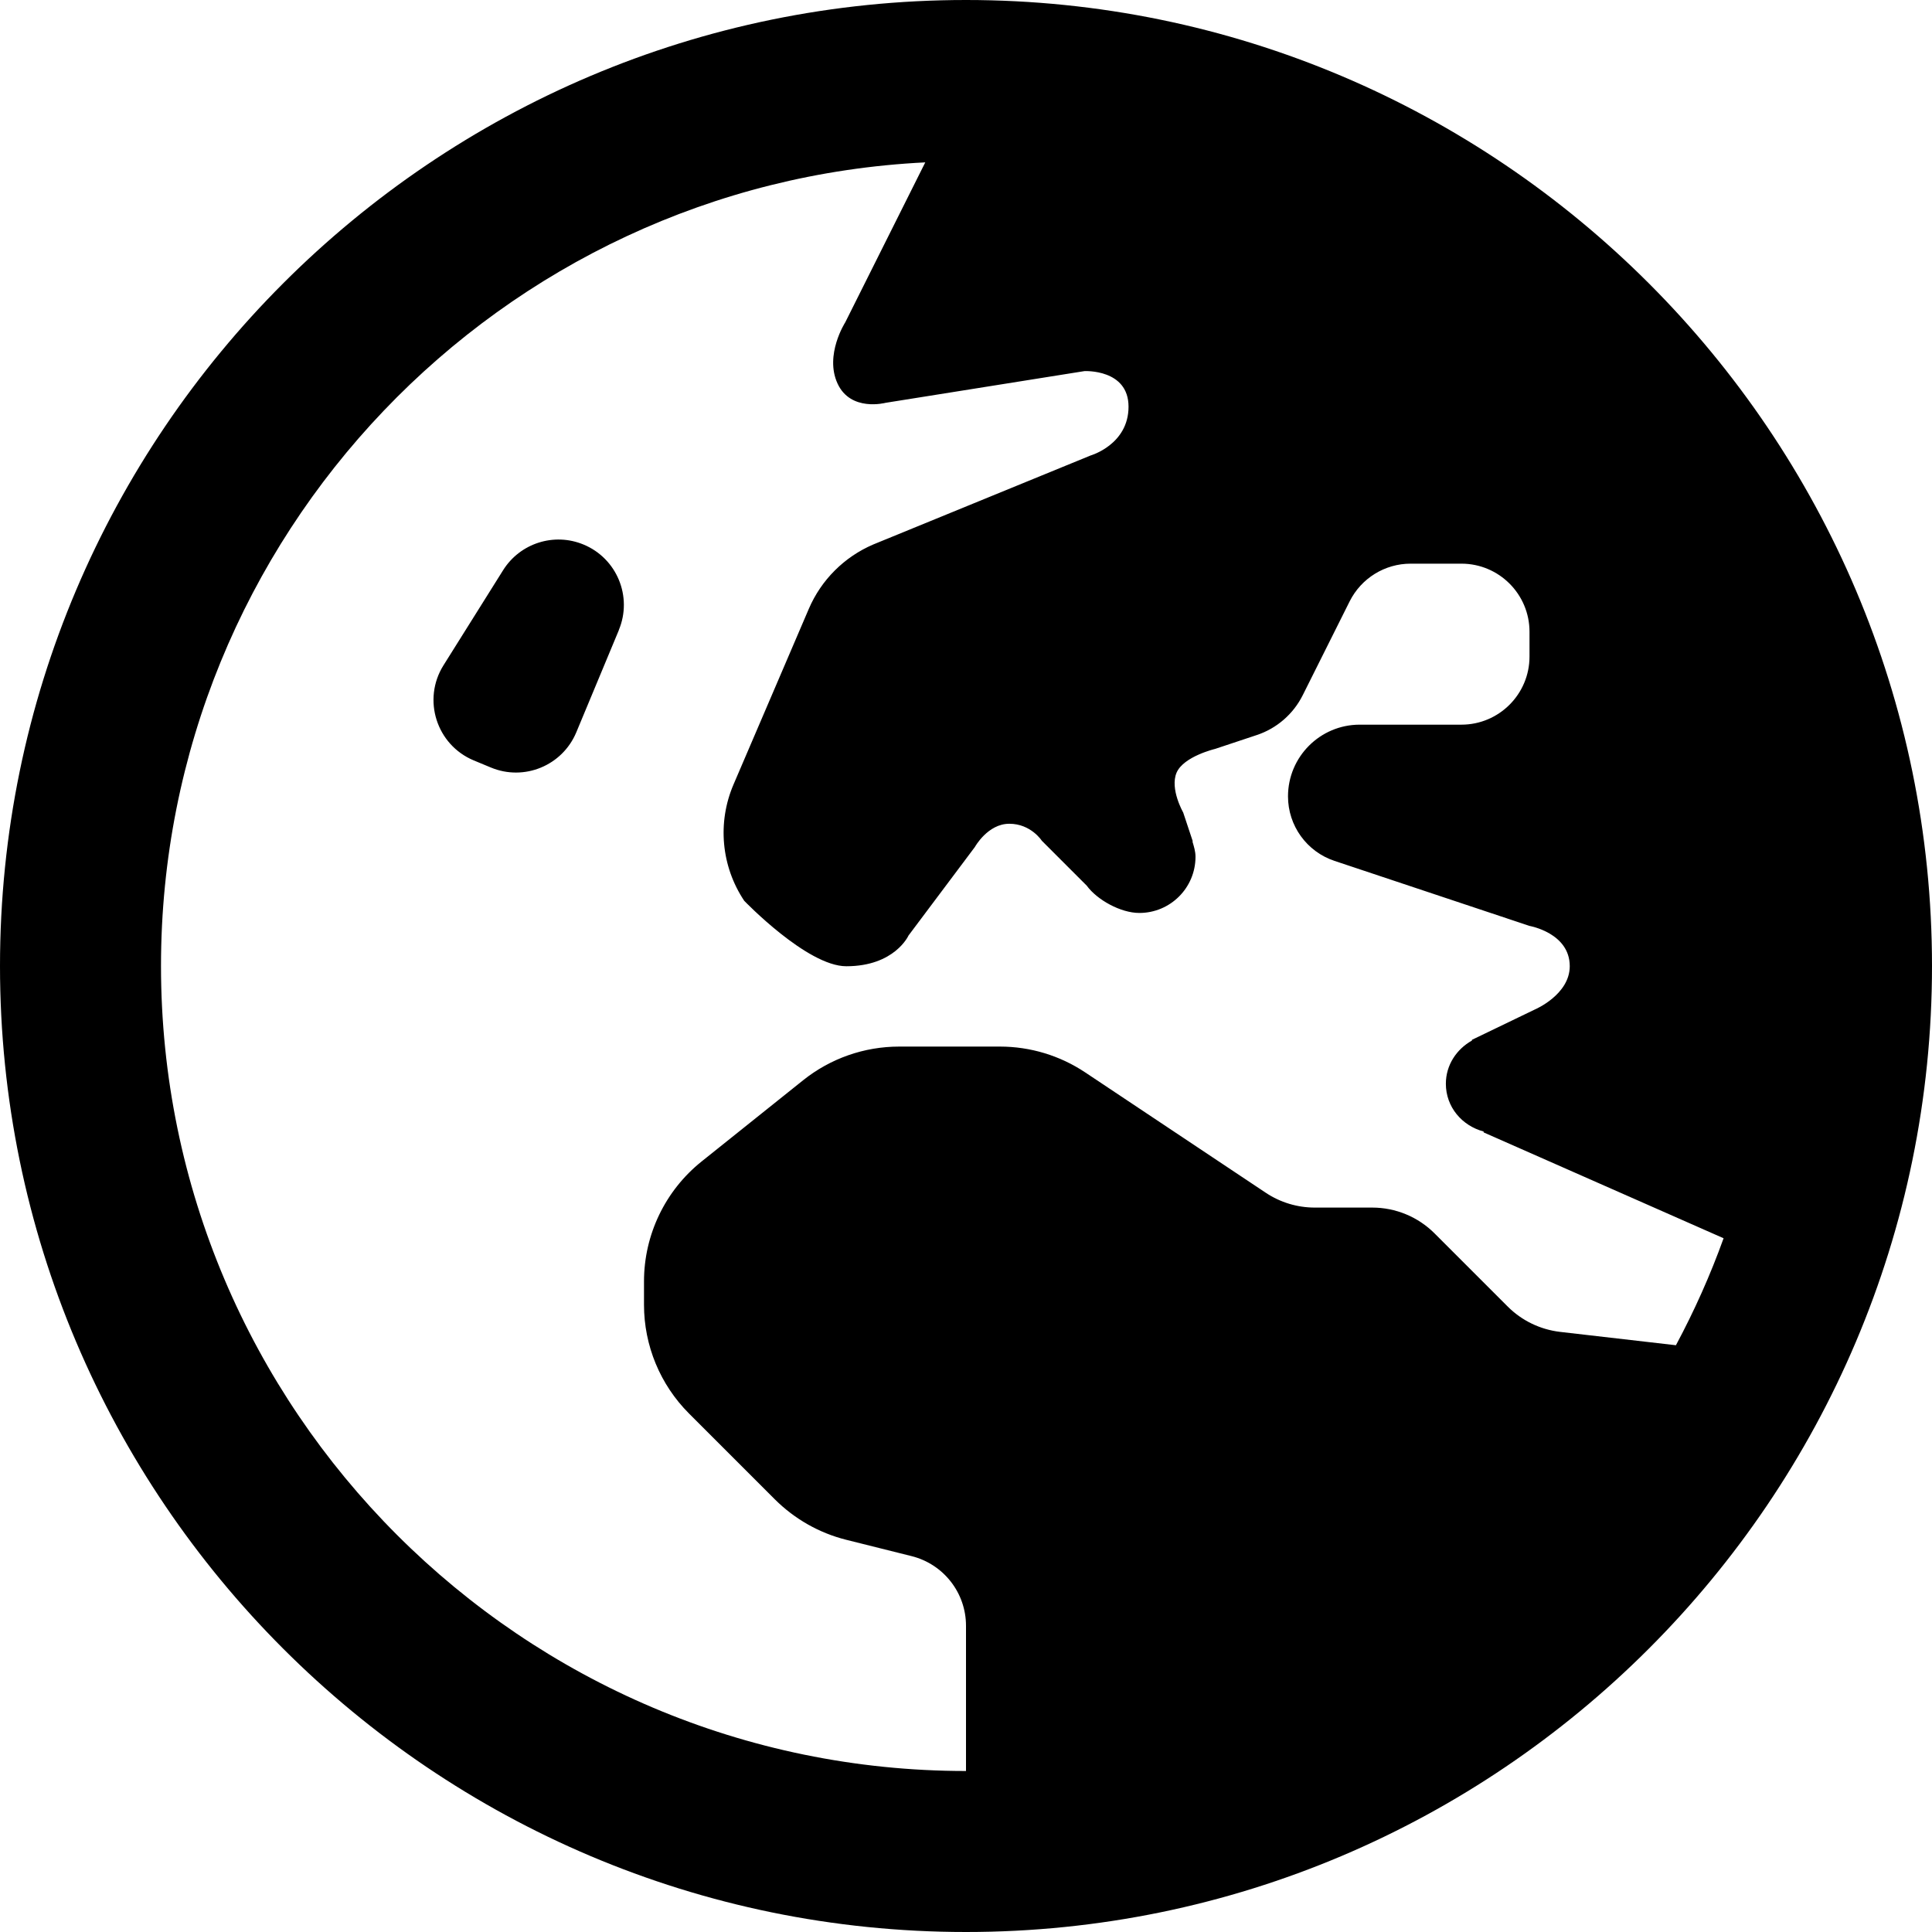 <?xml version="1.0" encoding="UTF-8"?>
<svg xmlns="http://www.w3.org/2000/svg" id="Layer_1" data-name="Layer 1" viewBox="0 0 24 24" width="512" height="512"><path d="m7.688,7.827l-.529,1.27c-.173.414-.648.61-1.062.437l-.212-.088c-.463-.193-.642-.756-.376-1.181l.741-1.182c.211-.336.634-.471,1-.318.414.172.61.648.437,1.062Zm16.312,4.173c0,6.617-5.383,12-12,12S0,18.617,0,12,5.383,0,12,0s12,5.383,12,12Zm-12,10v-1.804c0-.409-.278-.765-.675-.865l-.812-.203c-.336-.084-.642-.258-.887-.502l-1.067-1.067c-.358-.358-.559-.844-.559-1.35v-.291c0-.58.264-1.129.717-1.491l1.26-1.008c.339-.271.759-.418,1.193-.418h1.252c.377,0,.746.112,1.059.321l2.243,1.495c.18.12.392.184.608.184h.714c.291,0,.569.115.775.321l.909.909c.175.175.404.285.649.314l1.44.166c.228-.426.427-.87.592-1.329l-2.981-1.315v-.011c-.268-.071-.469-.304-.469-.593,0-.234.134-.43.324-.537v-.009s.782-.377.782-.377c0,0,.433-.183.433-.538,0-.413-.5-.5-.5-.5l-2.423-.808c-.345-.115-.577-.438-.577-.801,0-.492.399-.891.891-.891h1.263c.467,0,.846-.379.846-.846v-.308c0-.467-.379-.846-.846-.846h-.631c-.32,0-.613.181-.757.468l-.583,1.166c-.117.234-.323.413-.571.495l-.517.172s-.392.093-.479.295c-.086.202.082.495.082.495l.119.358-.004.002c.018.062.038.122.038.19,0,.386-.313.698-.698.698-.233,0-.526-.164-.653-.339l-.558-.558s-.135-.211-.404-.211-.428.289-.428.289l-.824,1.099s-.171.382-.773.382c-.487,0-1.268-.813-1.268-.813-.286-.428-.336-.972-.133-1.445l.935-2.181c.154-.36.441-.646.8-.8l2.701-1.106s.471-.135.471-.606-.548-.442-.548-.442l-2.471.394s-.433.115-.596-.24c-.164-.356.096-.76.096-.76l.994-1.987C6.214,2.277,2,6.656,2,12c0,5.514,4.486,10,10,10Z"/></svg>
